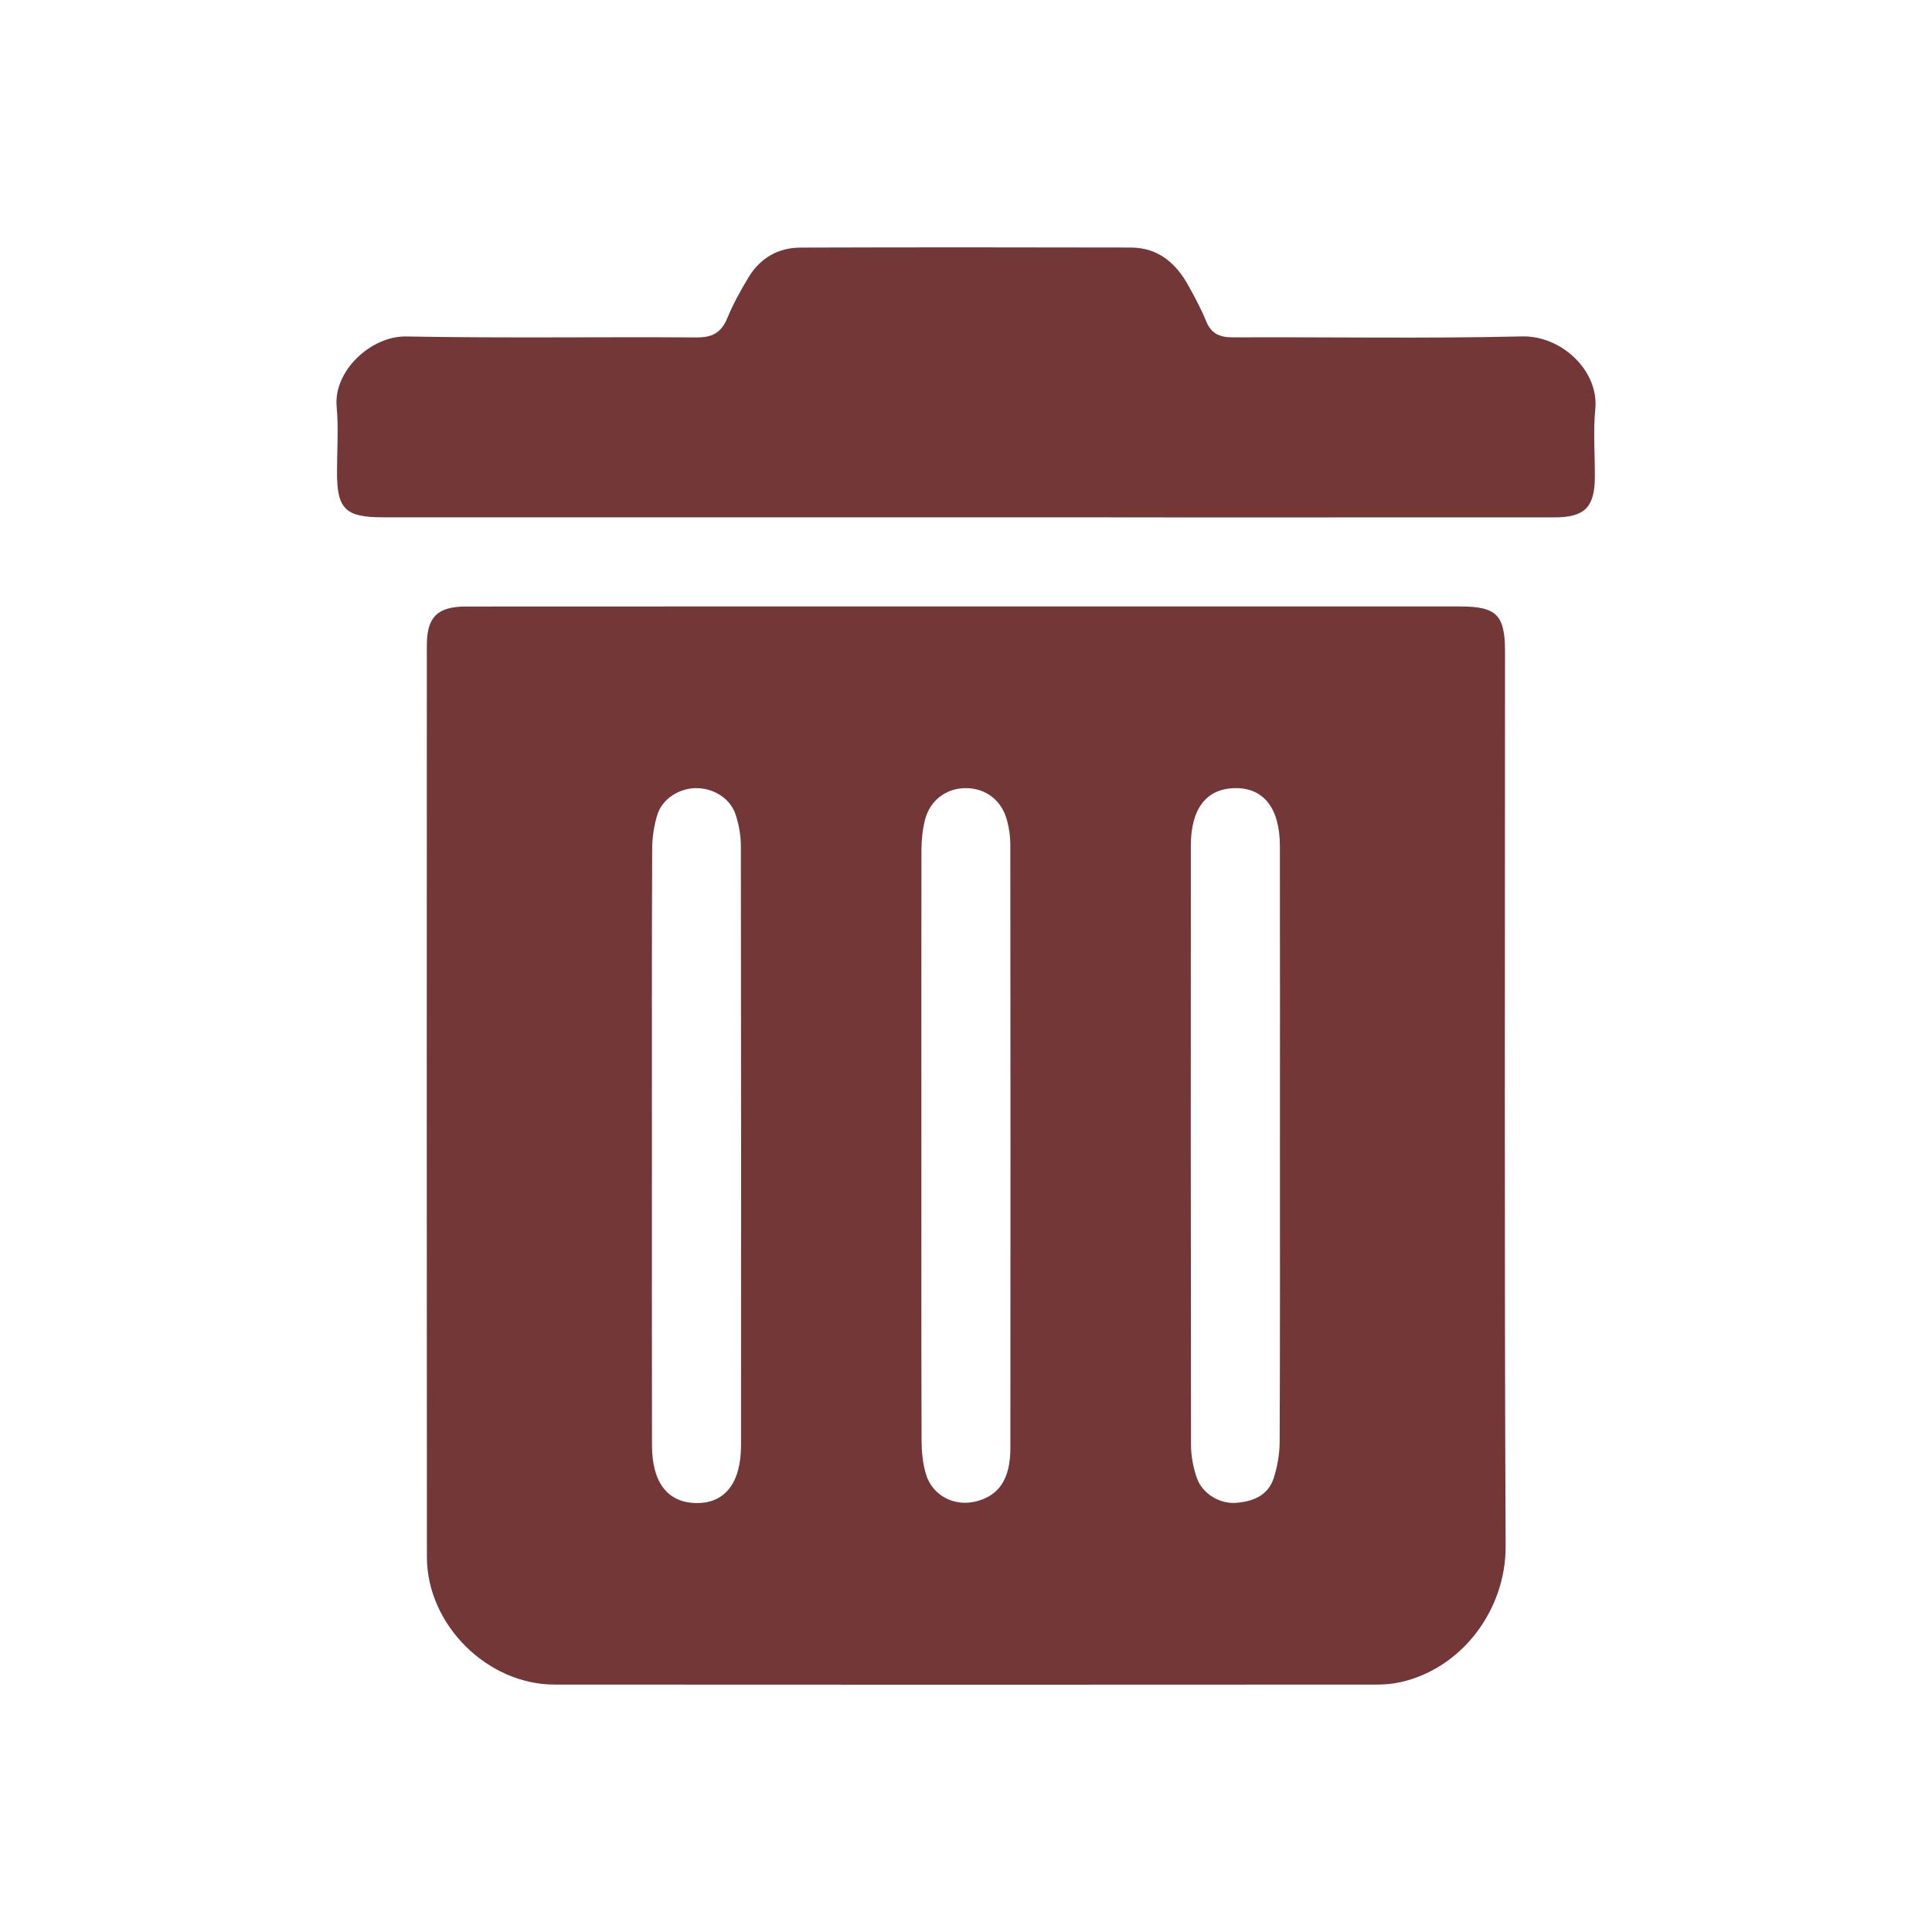 <?xml version="1.0" encoding="utf-8"?>
<!-- Generator: Adobe Illustrator 22.1.0, SVG Export Plug-In . SVG Version: 6.00 Build 0)  -->
<svg version="1.1" id="Layer_1" xmlns="http://www.w3.org/2000/svg" xmlns:xlink="http://www.w3.org/1999/xlink" x="0px" y="0px"
	 viewBox="0 0 32 32" style="enable-background:new 0 0 32 32;" xml:space="preserve">
<style type="text/css">
	.st0{fill:#733737;}
</style>
<g>
	<path class="st0" d="M16.002,10.045c2.726-0,5.452-0,8.178,0
		c0.61,0,0.748,0.139,0.748,0.751c0,4.939-0.012,9.878,0.01,14.817
		c0.005,1.042-0.717,2.019-1.738,2.248c-0.128,0.029-0.262,0.041-0.394,0.041
		c-4.541,0.002-9.081,0.004-13.622-0c-1.116-0.001-2.112-0.995-2.113-2.11
		C7.067,20.756,7.069,15.72,7.07,10.684c0-0.464,0.177-0.638,0.648-0.638
		C10.479,10.044,13.241,10.045,16.002,10.045z M10.798,18.976c0,1.654-0.002,3.308,0.001,4.962
		c0.001,0.616,0.257,0.947,0.726,0.957c0.478,0.011,0.749-0.33,0.749-0.96
		c0.002-3.308,0.002-6.616-0.003-9.924c-0-0.173-0.033-0.354-0.087-0.519
		c-0.085-0.262-0.353-0.432-0.636-0.438c-0.287-0.006-0.576,0.17-0.66,0.441
		c-0.057,0.182-0.086,0.381-0.086,0.572C10.795,15.704,10.798,17.34,10.798,18.976z M15.261,18.982
		c0,1.627-0.002,3.255,0.003,4.882c0.001,0.183,0.02,0.373,0.071,0.548
		c0.107,0.362,0.475,0.55,0.84,0.454c0.376-0.099,0.56-0.374,0.56-0.883
		c0.003-3.335,0.002-6.669-0.001-10.004c-0-0.131-0.021-0.265-0.055-0.392
		c-0.087-0.33-0.347-0.529-0.674-0.533c-0.323-0.004-0.599,0.196-0.683,0.521
		c-0.041,0.16-0.059,0.331-0.06,0.497C15.259,15.709,15.261,17.345,15.261,18.982z M21.2,19.003
		c0-1.663,0.002-3.326-0.001-4.989c-0.001-0.631-0.271-0.97-0.749-0.96
		c-0.47,0.01-0.726,0.34-0.726,0.957c-0.002,3.308-0.002,6.616,0.003,9.924
		c0,0.182,0.037,0.371,0.096,0.543c0.088,0.257,0.373,0.434,0.649,0.414
		c0.278-0.021,0.532-0.12,0.625-0.411c0.061-0.19,0.097-0.397,0.098-0.596
		C21.203,22.258,21.2,20.631,21.2,19.003z"/>
	<path class="st0" d="M16.003,8.568c-3.222-0-6.444,0-9.666-0
		C5.721,8.568,5.582,8.431,5.582,7.824c-0-0.363,0.027-0.728-0.006-1.088
		c-0.055-0.592,0.569-1.174,1.153-1.163c1.602,0.03,3.204,0.005,4.806,0.016
		c0.258,0.002,0.409-0.075,0.509-0.315c0.098-0.236,0.222-0.463,0.355-0.682
		c0.193-0.318,0.489-0.49,0.86-0.491c1.823-0.006,3.647-0.005,5.47-0.001
		c0.458,0.001,0.755,0.263,0.962,0.644c0.102,0.186,0.205,0.374,0.284,0.57
		c0.086,0.215,0.229,0.275,0.453,0.274c1.593-0.008,3.187,0.022,4.78-0.016
		c0.657-0.016,1.28,0.571,1.215,1.21c-0.037,0.368-0.005,0.743-0.007,1.115
		c-0.002,0.504-0.167,0.672-0.667,0.672c-2.018,0.001-4.036,0.001-6.055,0.001
		C18.464,8.568,17.233,8.568,16.003,8.568z"/>
</g>
</svg>
